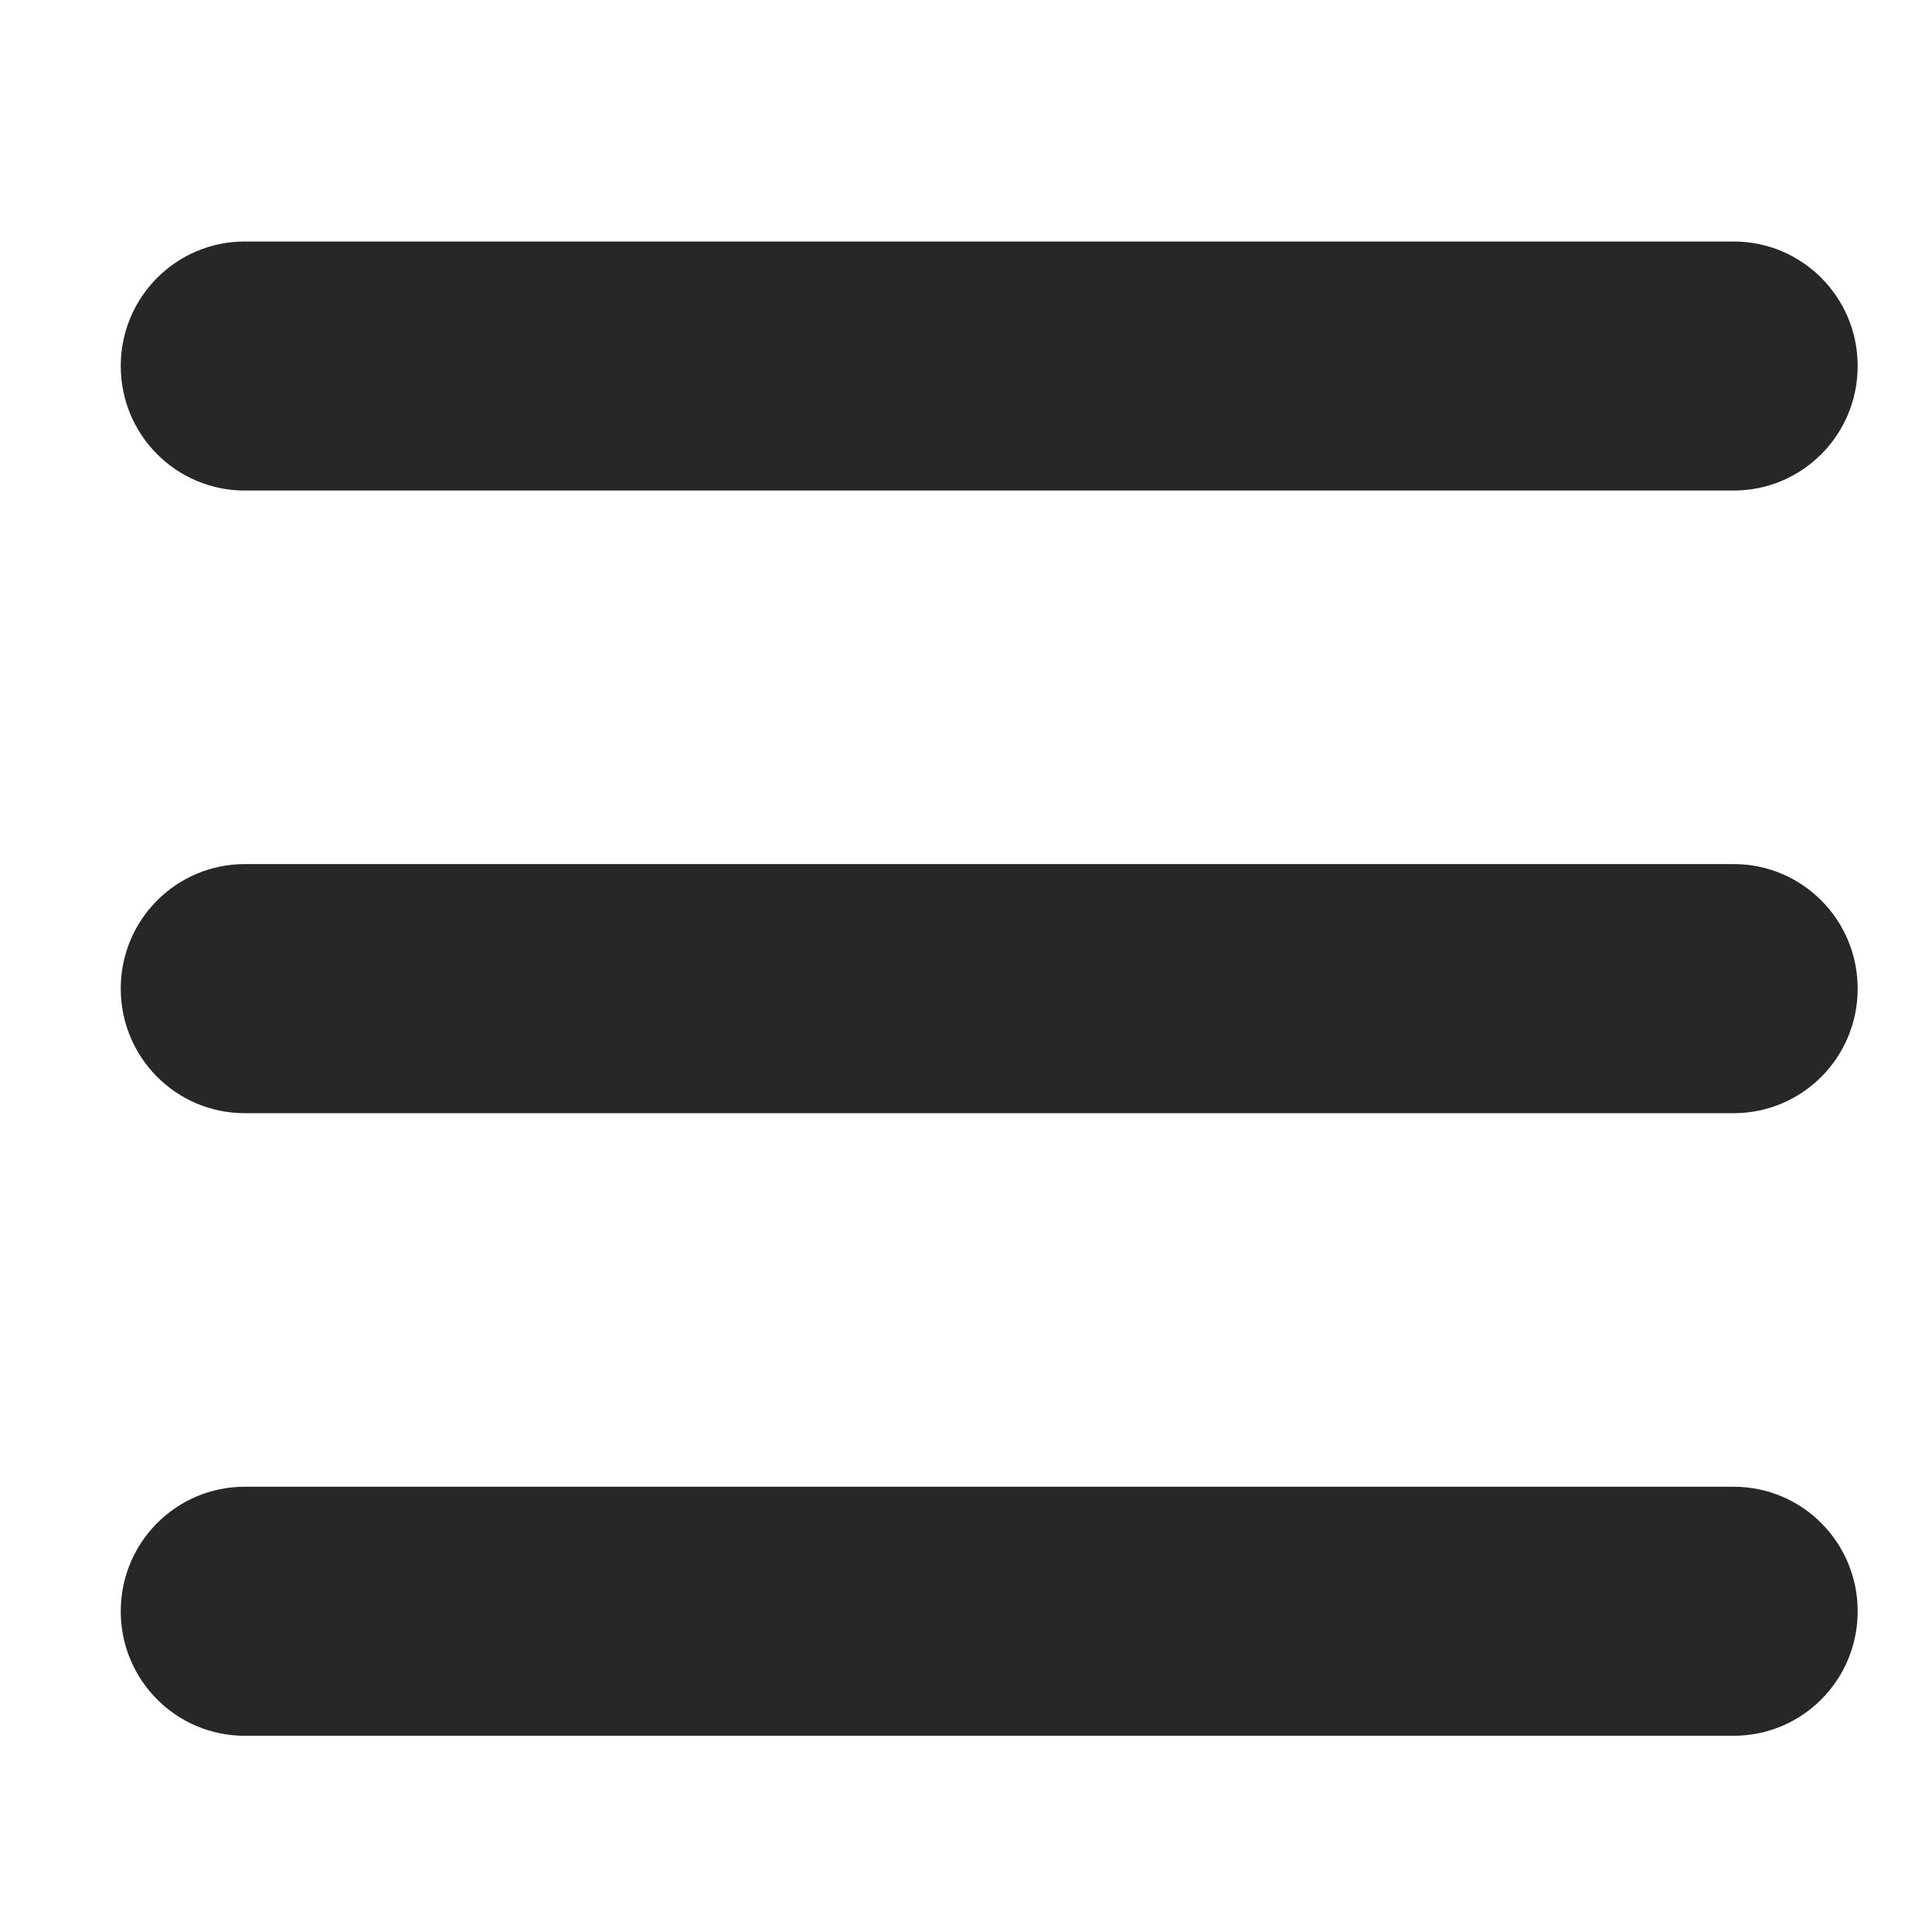 <svg width="32" height="32" viewBox="0 0 32 32" fill="none" xmlns="http://www.w3.org/2000/svg">
<path d="M2 6.062C2 4.922 2.918 4 4.055 4H28.714C29.851 4 30.769 4.922 30.769 6.062C30.769 7.203 29.851 8.125 28.714 8.125H4.055C2.918 8.125 2 7.203 2 6.062ZM2 16.375C2 15.234 2.918 14.312 4.055 14.312H28.714C29.851 14.312 30.769 15.234 30.769 16.375C30.769 17.516 29.851 18.438 28.714 18.438H4.055C2.918 18.438 2 17.516 2 16.375ZM30.769 26.688C30.769 27.828 29.851 28.75 28.714 28.75H4.055C2.918 28.75 2 27.828 2 26.688C2 25.547 2.918 24.625 4.055 24.625H28.714C29.851 24.625 30.769 25.547 30.769 26.688Z" fill="#272727"/>
</svg>
